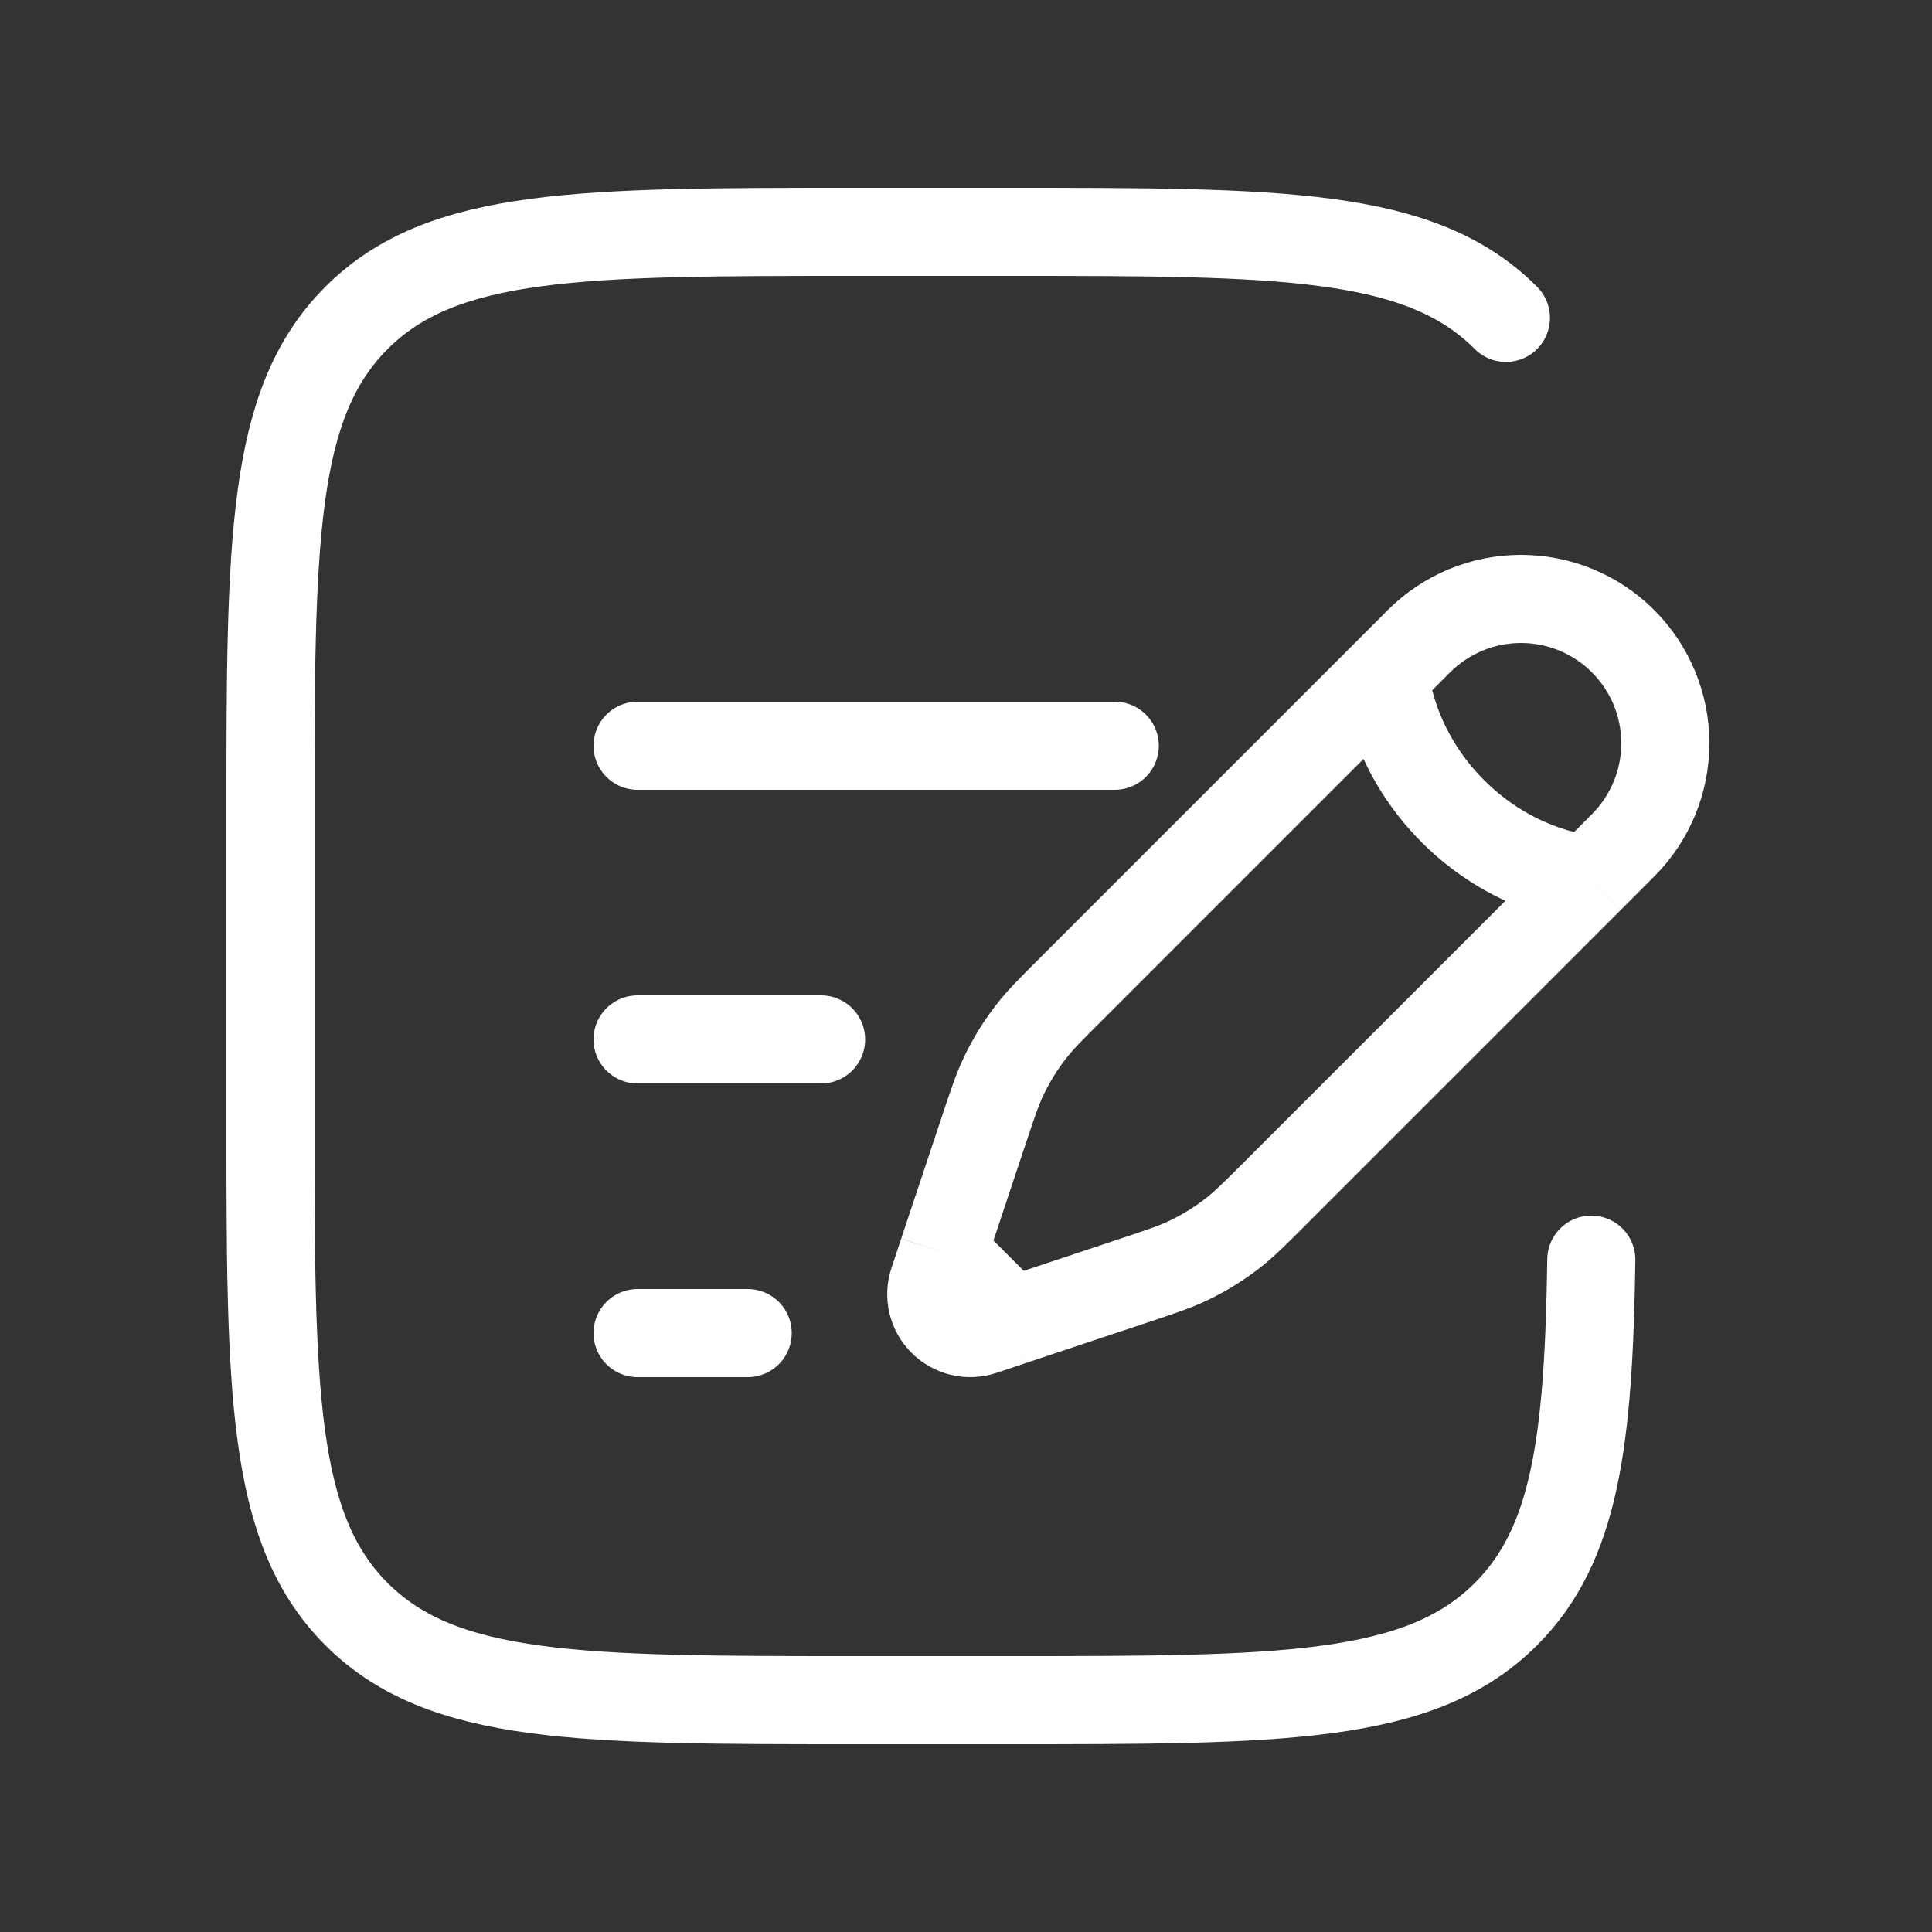 <svg xmlns="http://www.w3.org/2000/svg" width="100" height="100" viewBox="0 0 100 100" fill="none"><rect x="0" y="0" width="100" height="100" fill="#333333" stroke="none"/><path d="M71.683 34.952L73.443 33.189C74.844 31.788 76.744 31 78.725 31C80.707 31 82.607 31.786 84.008 33.187C85.41 34.588 86.197 36.488 86.198 38.47C86.198 40.451 85.411 42.352 84.01 43.753L82.251 45.516M71.683 34.952C71.683 34.952 71.904 38.692 75.206 41.994C78.508 45.296 82.251 45.516 82.251 45.516M71.683 34.952L55.495 51.14C54.393 52.235 53.846 52.786 53.375 53.39C52.82 54.104 52.345 54.872 51.954 55.693C51.623 56.384 51.38 57.118 50.89 58.588L49.32 63.3L48.811 64.824M82.251 45.516L66.063 61.704C64.961 62.806 64.414 63.354 63.81 63.825C63.095 64.38 62.328 64.855 61.507 65.246C60.815 65.577 60.082 65.82 58.611 66.31L53.899 67.879L52.375 68.389M48.811 64.824L48.306 66.352C48.188 66.706 48.171 67.087 48.257 67.45C48.343 67.814 48.529 68.146 48.793 68.41C49.057 68.675 49.389 68.86 49.753 68.946C50.117 69.032 50.497 69.016 50.852 68.898L52.375 68.389M48.811 64.824L52.375 68.389" stroke="white" stroke-width="4.56"></path><path d="M33 53.8H42.5M33 38.6H57.7M33 69H38.7M77.946 16.454C73.497 12 66.33 12 52 12H44.4C30.07 12 22.903 12 18.454 16.454C14 20.903 14 28.07 14 42.4V57.6C14 71.93 14 79.097 18.454 83.546C22.903 88 30.07 88 44.4 88H52C66.33 88 73.497 88 77.946 83.546C81.534 79.963 82.229 74.624 82.366 65.2" stroke="white" stroke-width="4.56" stroke-linecap="round"></path></svg>